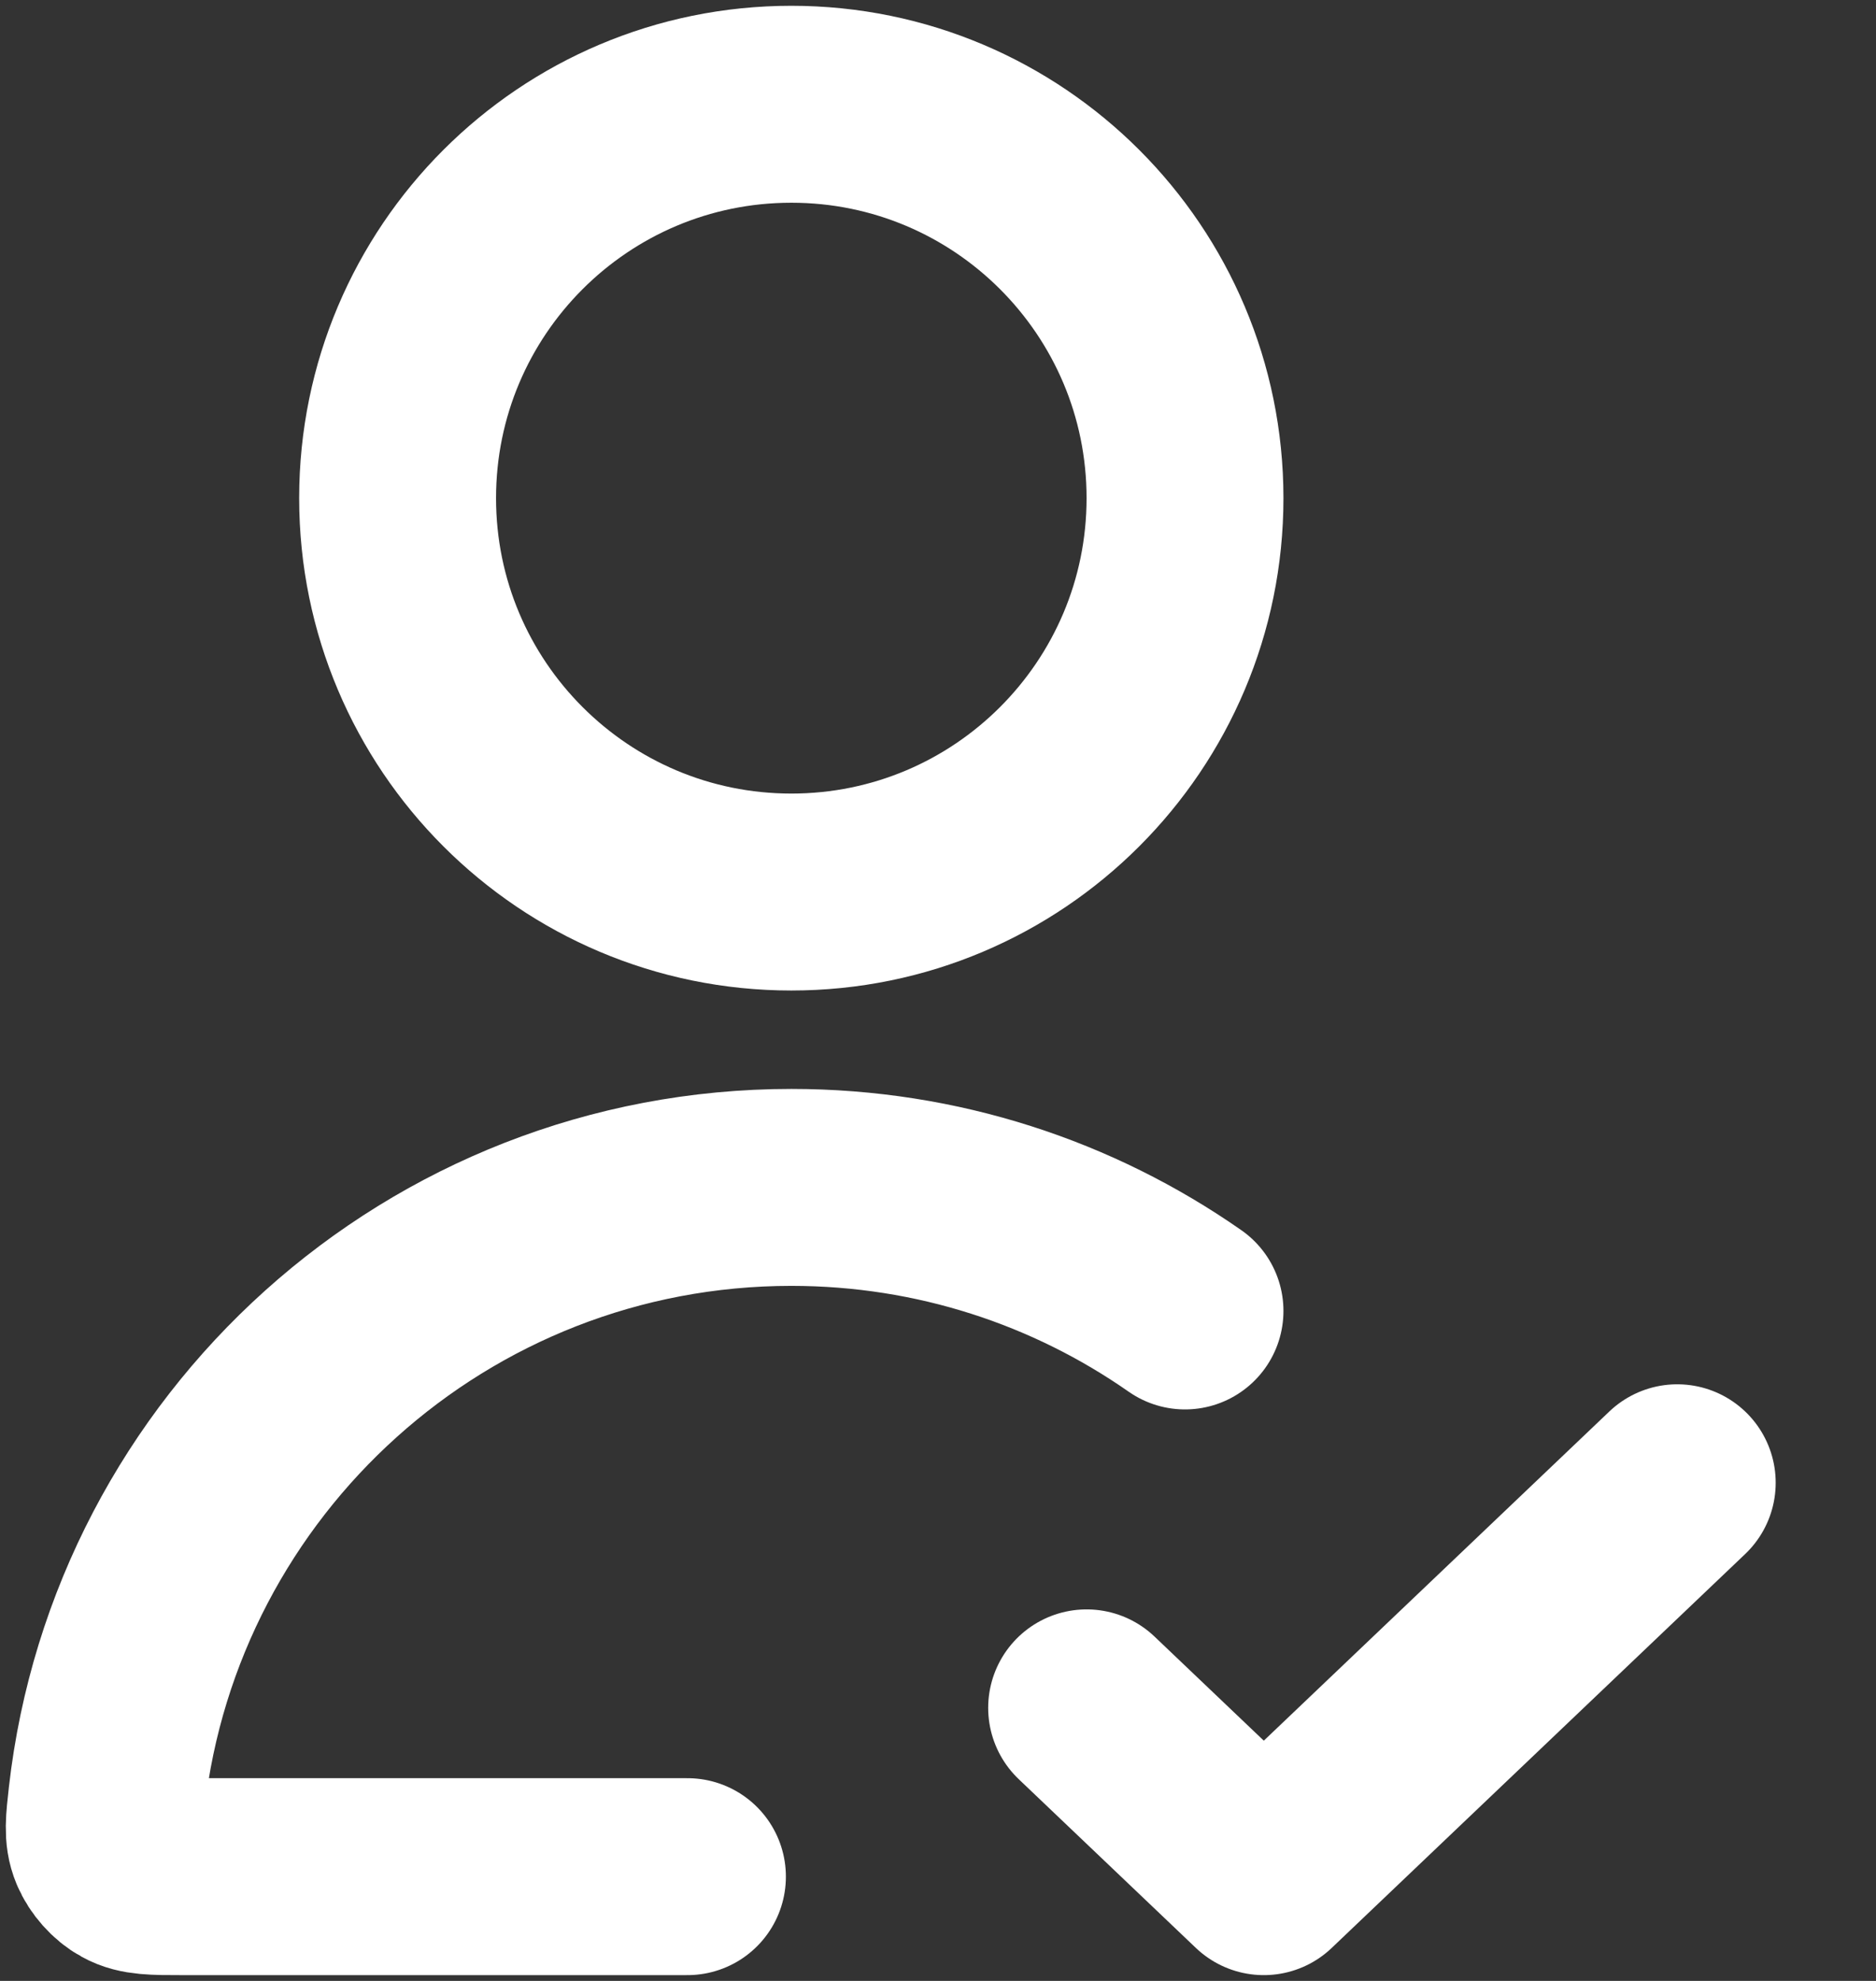 <?xml version="1.0" encoding="UTF-8"?> <svg xmlns="http://www.w3.org/2000/svg" width="18" height="19" viewBox="0 0 18 19" fill="none"><rect x="0" y="0" width="18" height="19" fill="#333333" stroke="none"/><path d="M11.37 12.574C10.3 11.827 8.997 11.389 7.593 11.389C4.196 11.389 1.398 13.95 1.024 17.246C0.998 17.479 0.984 17.596 1.031 17.708C1.069 17.8 1.151 17.893 1.239 17.941C1.345 18 1.476 18 1.737 18H6.596M10.426 16.381L12.126 18L16.093 14.222M11.37 4.778C11.37 6.864 9.679 8.556 7.593 8.556C5.506 8.556 3.815 6.864 3.815 4.778C3.815 2.691 5.506 1 7.593 1C9.679 1 11.37 2.691 11.37 4.778Z" stroke="white" stroke-width="1.889" stroke-linecap="round" stroke-linejoin="round"></path></svg> 